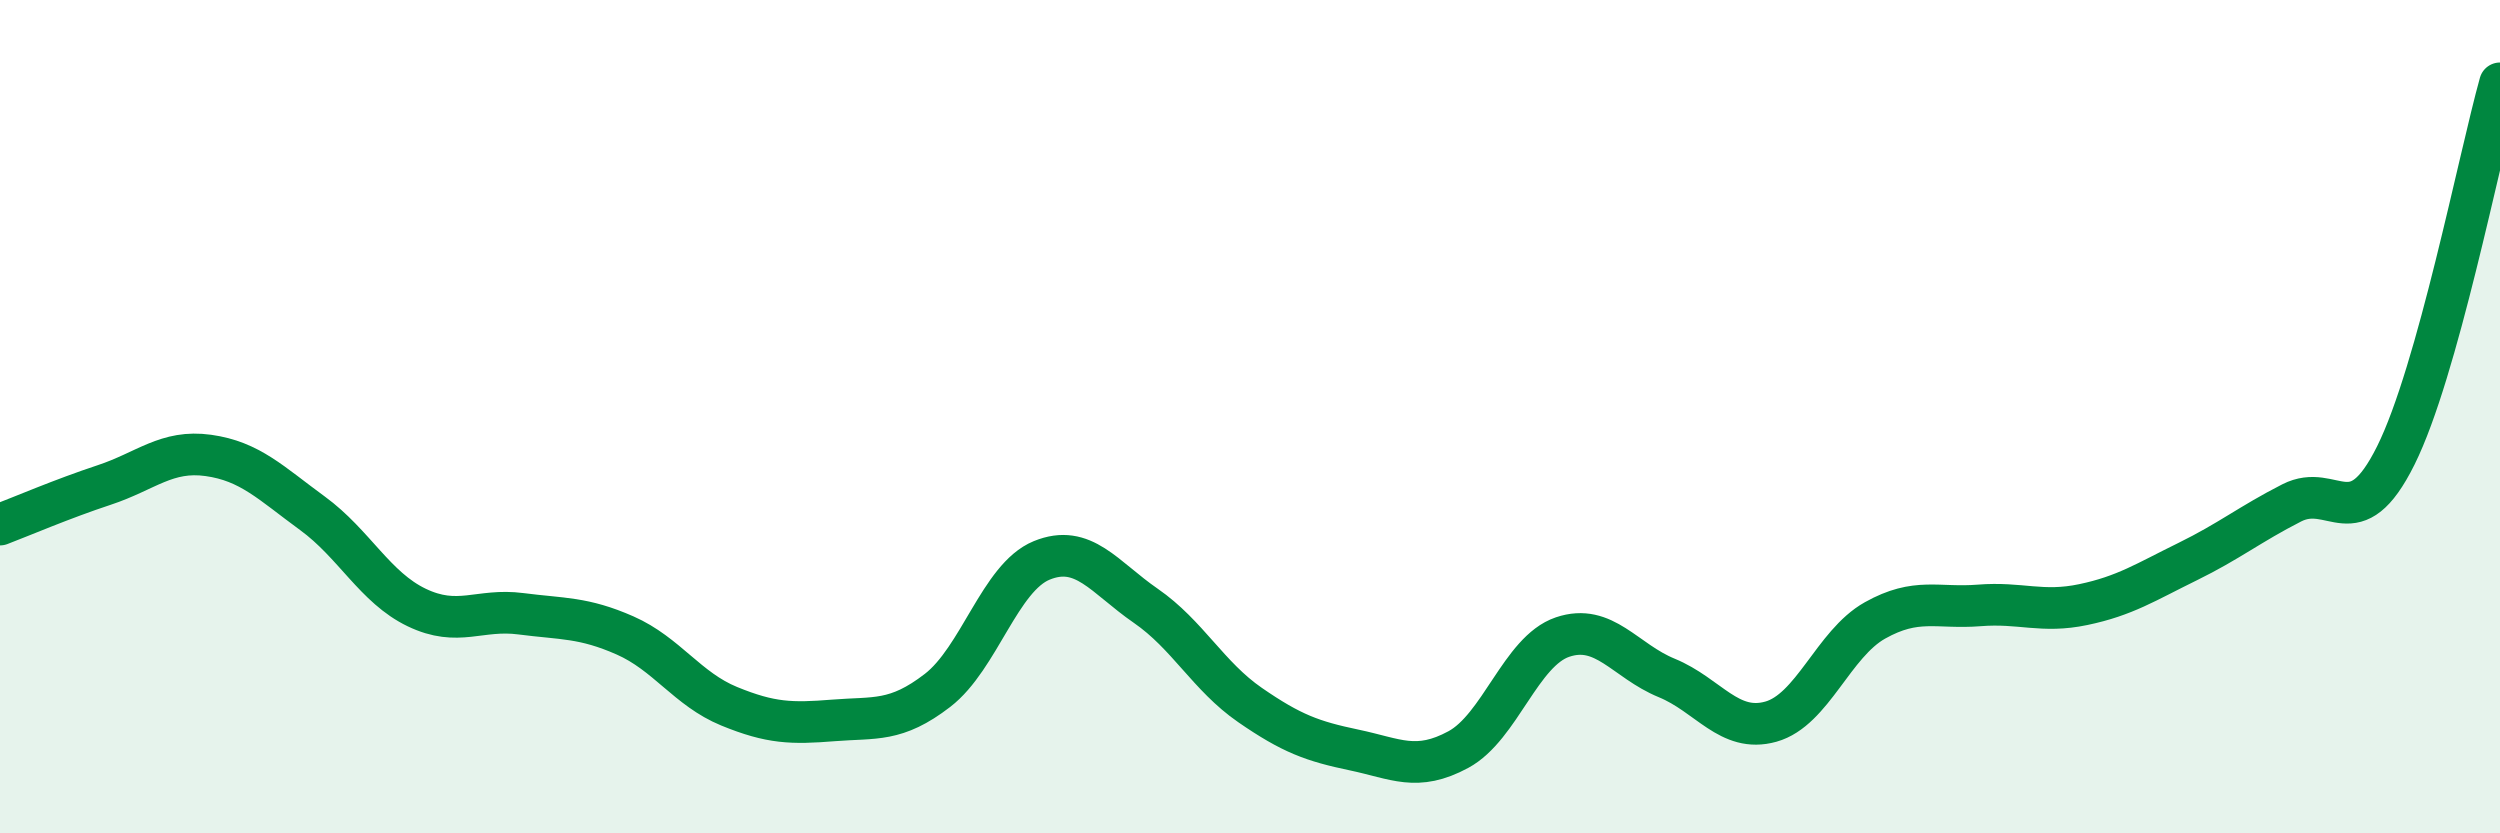 
    <svg width="60" height="20" viewBox="0 0 60 20" xmlns="http://www.w3.org/2000/svg">
      <path
        d="M 0,12.59 C 0.5,12.4 1.5,11.97 2.5,11.64 C 3.5,11.31 4,10.79 5,10.93 C 6,11.07 6.5,11.59 7.5,12.32 C 8.5,13.05 9,14.1 10,14.58 C 11,15.06 11.5,14.6 12.5,14.73 C 13.5,14.86 14,14.81 15,15.25 C 16,15.69 16.5,16.54 17.5,16.95 C 18.5,17.36 19,17.37 20,17.29 C 21,17.21 21.5,17.34 22.5,16.57 C 23.5,15.8 24,13.86 25,13.45 C 26,13.04 26.5,13.85 27.5,14.54 C 28.5,15.23 29,16.23 30,16.92 C 31,17.61 31.5,17.79 32.5,18 C 33.5,18.21 34,18.53 35,17.99 C 36,17.45 36.5,15.63 37.5,15.29 C 38.5,14.95 39,15.86 40,16.27 C 41,16.68 41.5,17.6 42.5,17.32 C 43.5,17.04 44,15.45 45,14.89 C 46,14.33 46.5,14.61 47.5,14.53 C 48.5,14.45 49,14.72 50,14.51 C 51,14.3 51.5,13.97 52.5,13.48 C 53.5,12.99 54,12.58 55,12.07 C 56,11.56 56.5,12.94 57.5,10.93 C 58.5,8.92 59.5,3.79 60,2L60 20L0 20Z"
        fill="#008740"
        opacity="0.1"
        stroke-linecap="round"
        stroke-linejoin="round"
      />
      <path
        d="M 0,12.59 C 0.5,12.4 1.5,11.97 2.5,11.64 C 3.5,11.31 4,10.79 5,10.93 C 6,11.07 6.5,11.59 7.5,12.32 C 8.5,13.05 9,14.1 10,14.58 C 11,15.06 11.5,14.6 12.5,14.73 C 13.5,14.86 14,14.81 15,15.25 C 16,15.69 16.5,16.54 17.5,16.95 C 18.5,17.36 19,17.37 20,17.29 C 21,17.21 21.5,17.34 22.5,16.57 C 23.5,15.8 24,13.86 25,13.45 C 26,13.04 26.5,13.85 27.5,14.54 C 28.5,15.23 29,16.23 30,16.92 C 31,17.61 31.5,17.79 32.5,18 C 33.5,18.21 34,18.53 35,17.99 C 36,17.45 36.5,15.63 37.5,15.29 C 38.5,14.95 39,15.86 40,16.27 C 41,16.68 41.5,17.6 42.5,17.32 C 43.5,17.04 44,15.45 45,14.89 C 46,14.33 46.5,14.61 47.5,14.53 C 48.5,14.45 49,14.72 50,14.51 C 51,14.3 51.5,13.97 52.5,13.48 C 53.5,12.99 54,12.58 55,12.07 C 56,11.56 56.5,12.94 57.5,10.93 C 58.5,8.92 59.5,3.79 60,2"
        stroke="#008740"
        stroke-width="1"
        fill="none"
        stroke-linecap="round"
        stroke-linejoin="round"
      />
    </svg>
  
